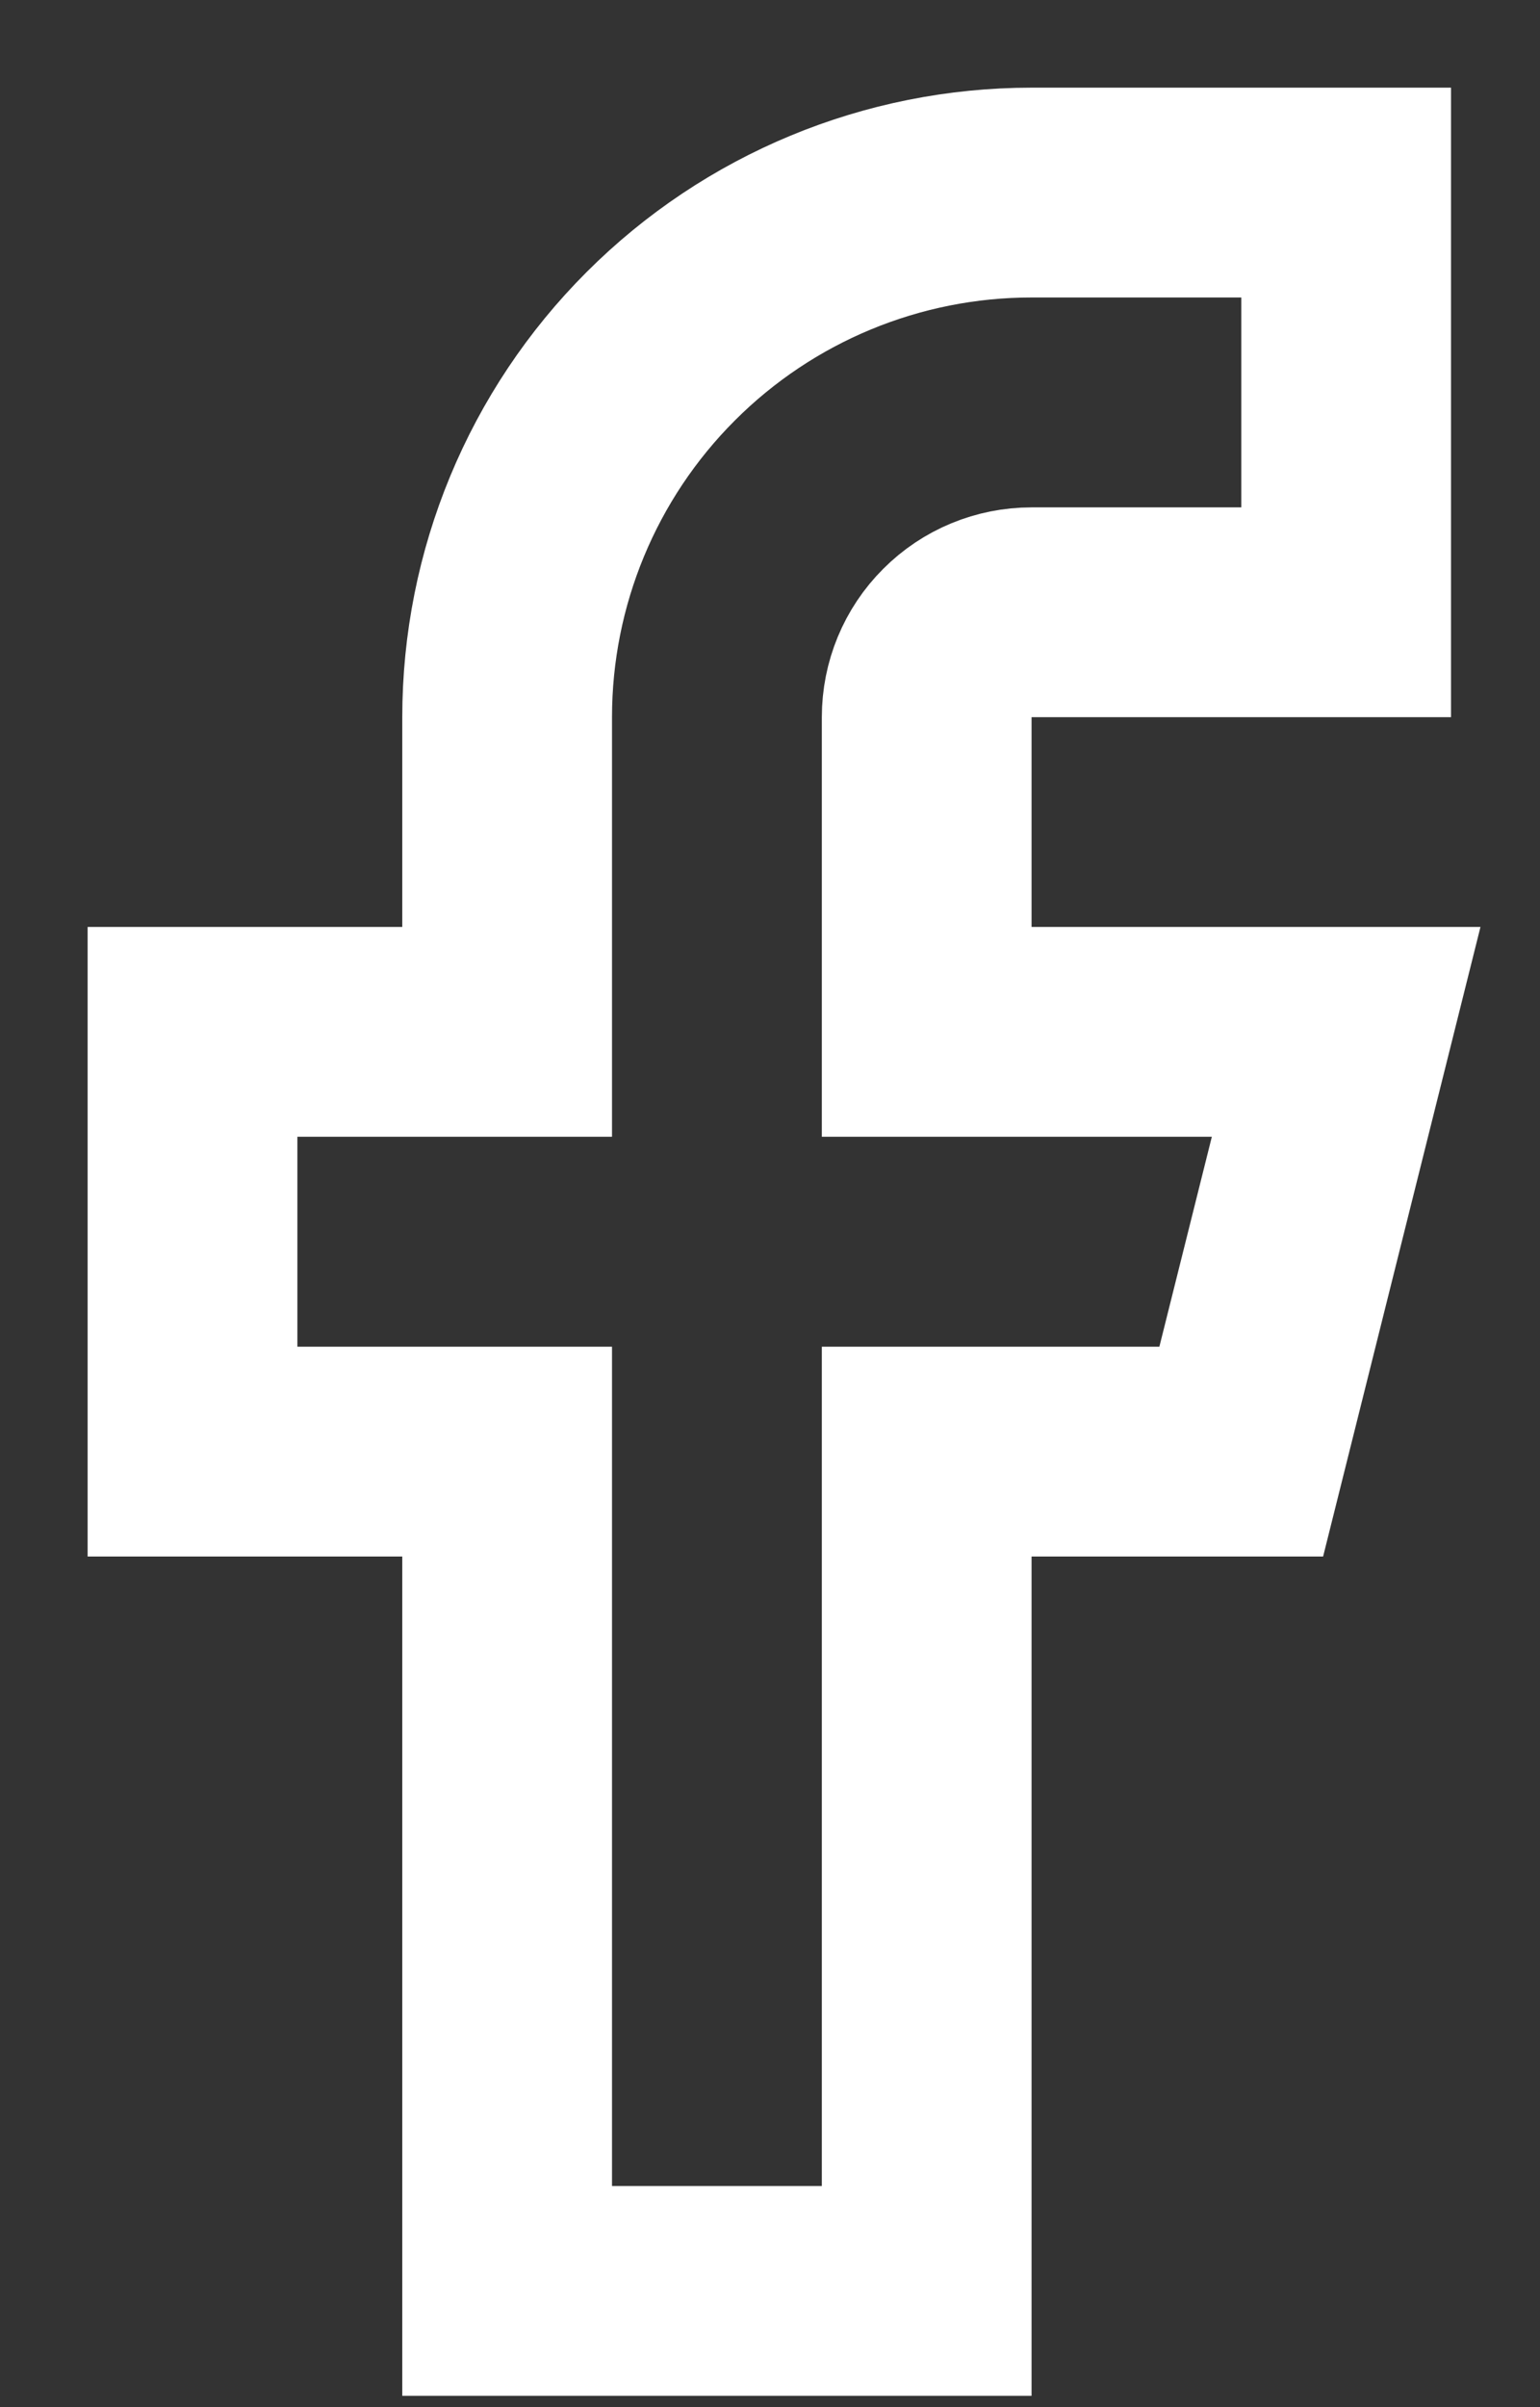 <?xml version="1.0" encoding="utf-8"?>
<svg xmlns="http://www.w3.org/2000/svg" fill="none" height="100%" overflow="visible" preserveAspectRatio="none" style="display: block;" viewBox="0 0 16 25" width="100%">
<rect x="0" y="0" width="16" height="25" fill="#333333" stroke="none"/>
<path d="M13.986 2H10.717C9.272 2 7.886 2.574 6.865 3.596C5.843 4.617 5.269 6.003 5.269 7.448V10.717H2V15.076H5.269V23.793H9.628V15.076H12.896L13.986 10.717H9.628V7.448C9.628 7.159 9.742 6.882 9.947 6.678C10.151 6.473 10.428 6.359 10.717 6.359H13.986V2Z" id="Vector" stroke="white" stroke-linecap="round" stroke-width="2.179"/>
</svg>